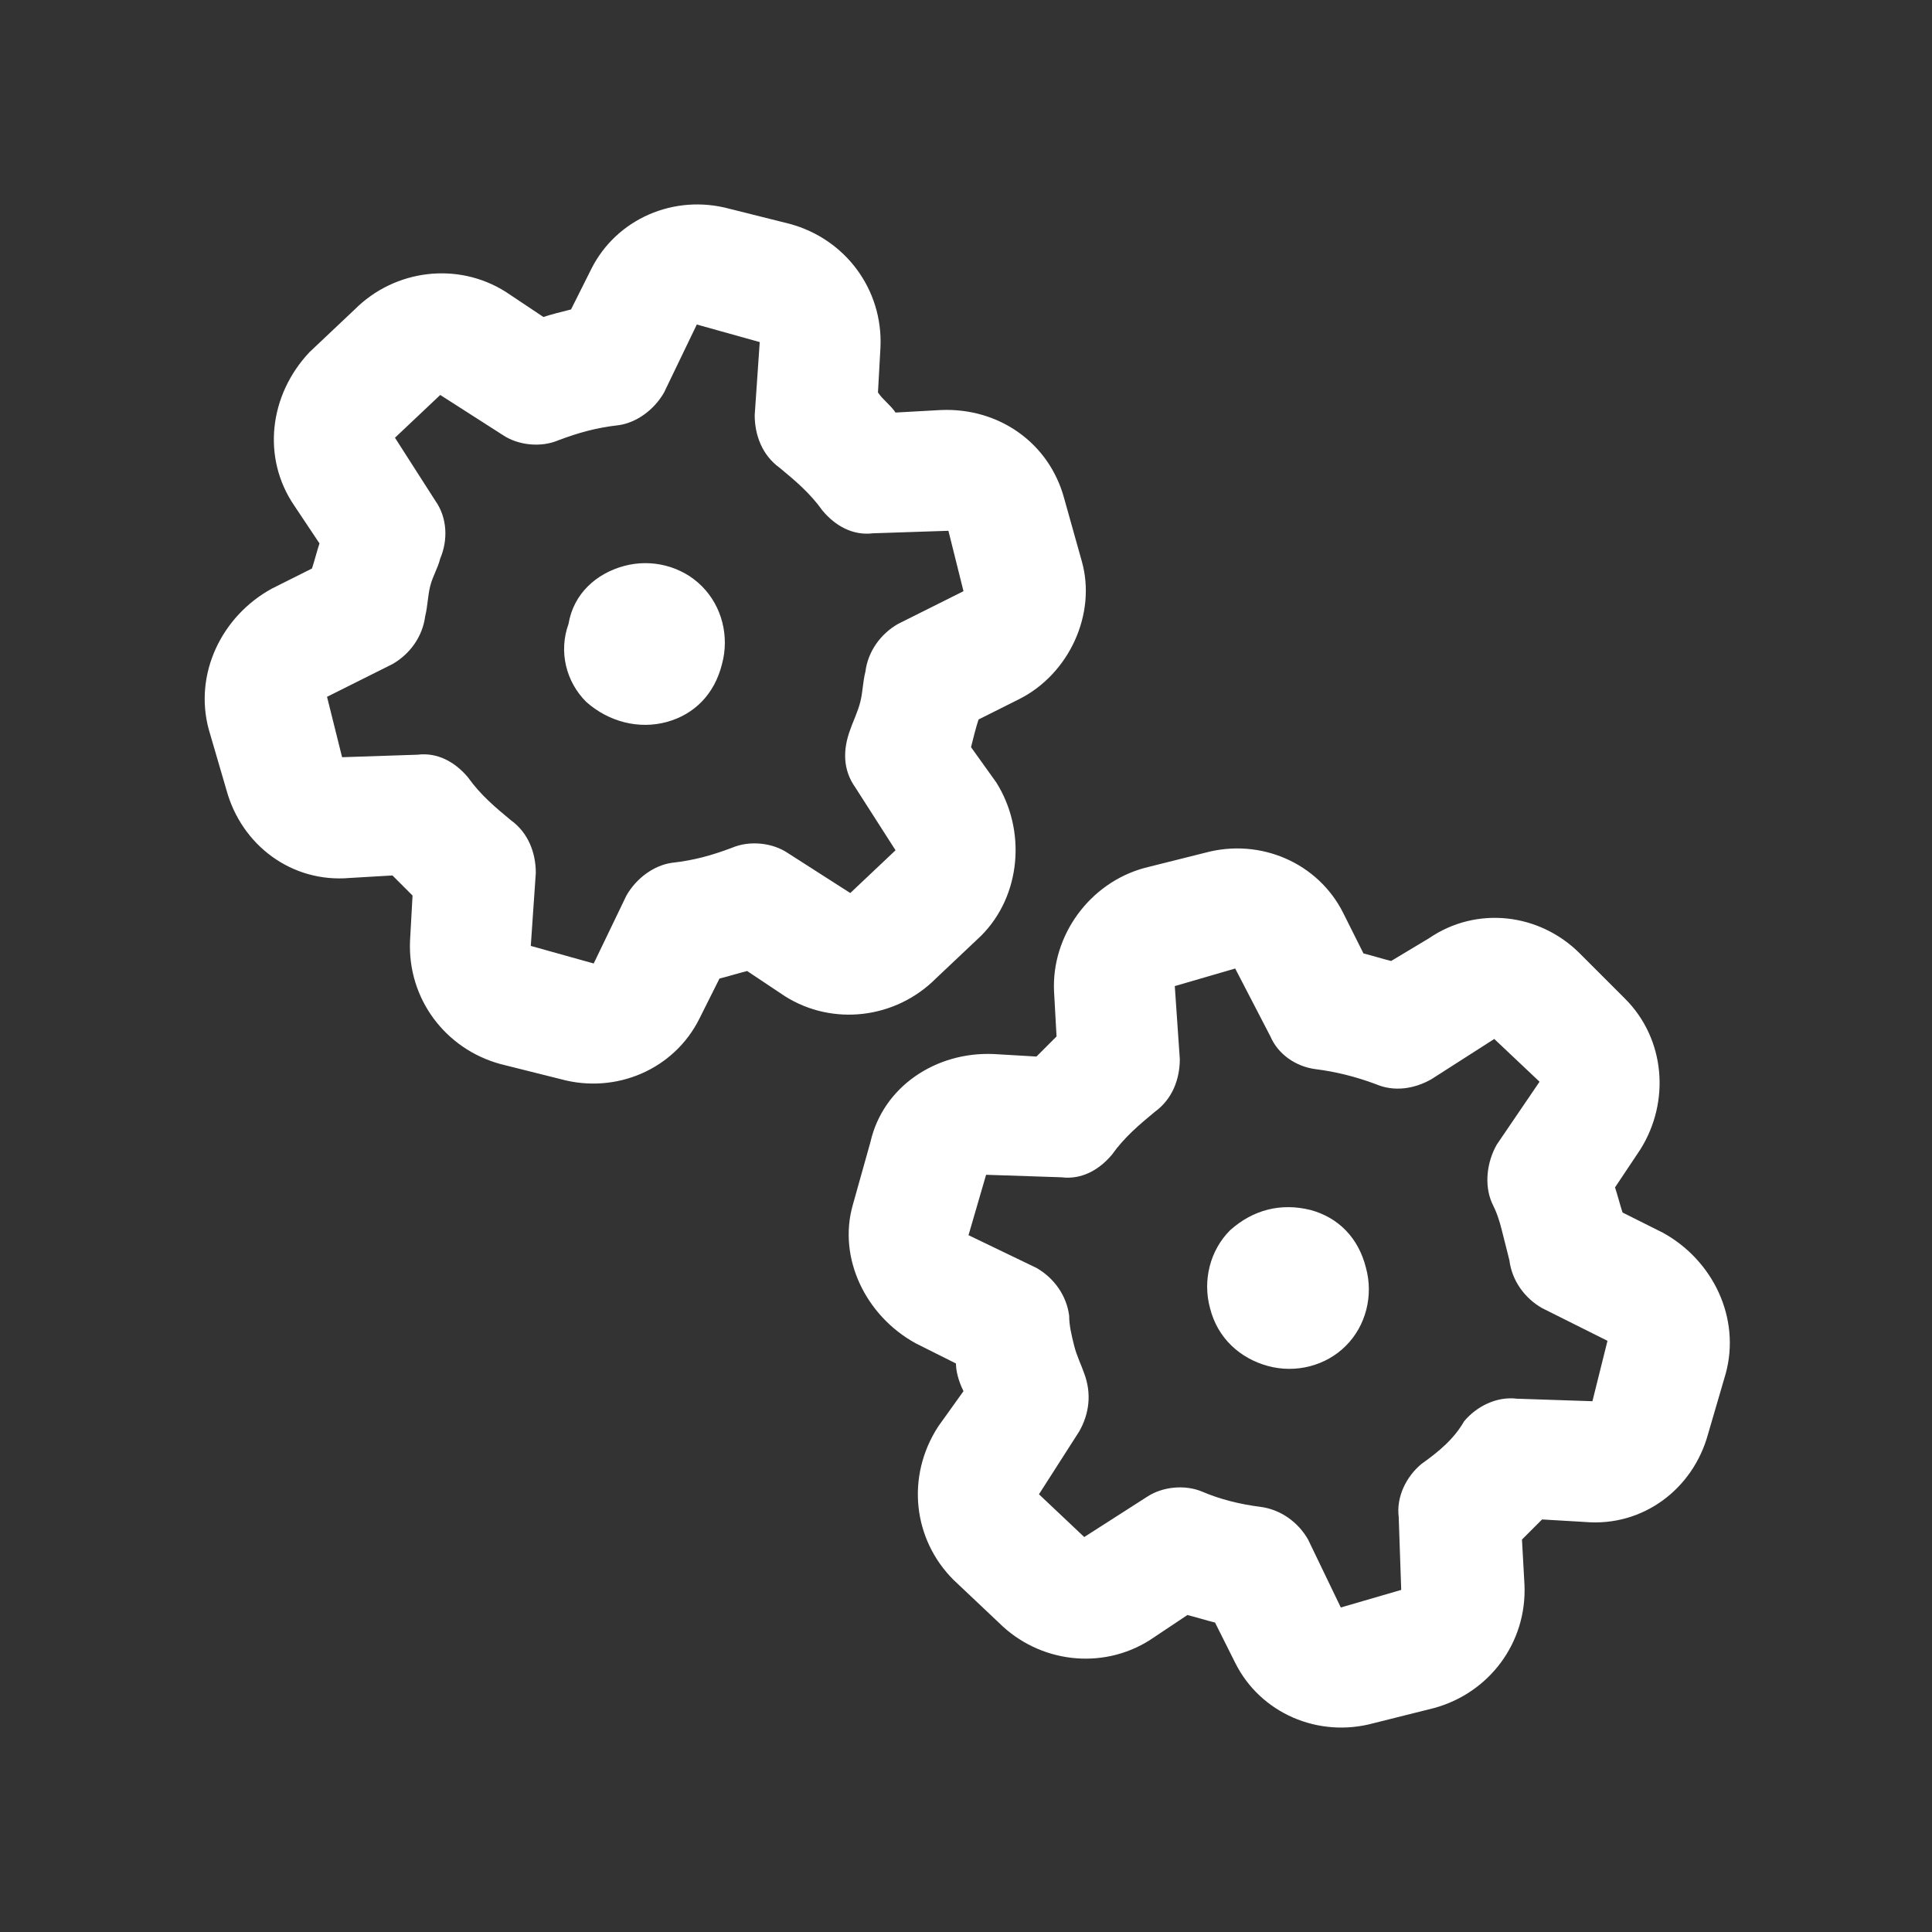 <svg width="30" height="30" viewBox="0 0 30 30" fill="none" xmlns="http://www.w3.org/2000/svg">
<rect x="0" y="0" width="30" height="30" fill="#333333" stroke="none"/>
<path d="M9.18 4.18C9.57 3.398 10.469 3.008 11.328 3.242L12.266 3.477C13.125 3.711 13.711 4.492 13.672 5.391L13.633 6.094C13.711 6.211 13.828 6.289 13.906 6.406L14.609 6.367C15.508 6.328 16.289 6.875 16.523 7.734L16.797 8.711C17.031 9.531 16.602 10.469 15.82 10.859L15.195 11.172C15.156 11.289 15.117 11.445 15.078 11.602L15.469 12.148C15.938 12.891 15.859 13.906 15.234 14.531L14.531 15.195C13.906 15.82 12.93 15.938 12.188 15.469L11.602 15.078C11.445 15.117 11.328 15.156 11.172 15.195L10.859 15.82C10.469 16.602 9.57 16.992 8.711 16.758L7.773 16.523C6.914 16.289 6.328 15.508 6.367 14.609L6.406 13.906C6.328 13.828 6.211 13.711 6.094 13.594L5.43 13.633C4.531 13.711 3.75 13.125 3.516 12.266L3.242 11.328C3.008 10.469 3.438 9.57 4.219 9.141L4.844 8.828C4.883 8.711 4.922 8.555 4.961 8.438L4.57 7.852C4.062 7.109 4.18 6.133 4.805 5.469L5.508 4.805C6.133 4.18 7.109 4.062 7.852 4.531L8.438 4.922C8.555 4.883 8.711 4.844 8.867 4.805L9.18 4.18ZM11.797 5.312L10.82 5.039L10.312 6.094C10.156 6.367 9.883 6.562 9.609 6.602C9.258 6.641 8.984 6.719 8.672 6.836C8.398 6.953 8.047 6.914 7.812 6.758L6.836 6.133L6.133 6.797L6.758 7.773C6.953 8.047 6.953 8.398 6.836 8.672C6.797 8.828 6.719 8.945 6.68 9.102C6.641 9.258 6.641 9.414 6.602 9.57C6.562 9.883 6.367 10.156 6.094 10.312L5.078 10.82L5.312 11.758L6.484 11.719C6.797 11.68 7.07 11.836 7.266 12.07C7.461 12.344 7.695 12.539 7.93 12.734C8.203 12.93 8.32 13.242 8.32 13.555L8.242 14.688L9.219 14.961L9.727 13.906C9.883 13.633 10.156 13.438 10.43 13.398C10.781 13.359 11.055 13.281 11.367 13.164C11.641 13.047 11.992 13.086 12.227 13.242L13.203 13.867L13.906 13.203L13.281 12.227C13.086 11.953 13.086 11.641 13.203 11.328C13.242 11.211 13.32 11.055 13.359 10.898C13.398 10.742 13.398 10.586 13.438 10.43C13.477 10.117 13.672 9.844 13.945 9.688L14.961 9.18L14.727 8.242L13.555 8.281C13.242 8.32 12.969 8.164 12.773 7.93C12.578 7.656 12.344 7.461 12.109 7.266C11.836 7.07 11.719 6.758 11.719 6.445L11.797 5.312ZM8.828 9.688C8.906 9.219 9.258 8.906 9.688 8.789C10.117 8.672 10.586 8.789 10.898 9.102C11.211 9.414 11.328 9.883 11.211 10.312C11.094 10.781 10.781 11.094 10.352 11.211C9.922 11.328 9.453 11.211 9.102 10.898C8.789 10.586 8.672 10.117 8.828 9.688ZM16.367 15.391C16.328 14.531 16.914 13.711 17.773 13.477L18.711 13.242C19.57 13.008 20.469 13.398 20.859 14.18L21.172 14.805C21.328 14.844 21.445 14.883 21.602 14.922L22.188 14.57C22.93 14.062 23.906 14.18 24.531 14.805L25.234 15.508C25.859 16.133 25.938 17.109 25.469 17.852L25.078 18.438C25.117 18.555 25.156 18.711 25.195 18.828L25.82 19.141C26.602 19.57 27.031 20.469 26.797 21.328L26.523 22.266C26.289 23.125 25.508 23.711 24.609 23.633L23.945 23.594C23.828 23.711 23.711 23.828 23.633 23.906L23.672 24.609C23.711 25.508 23.125 26.289 22.266 26.523L21.328 26.758C20.469 26.992 19.57 26.602 19.18 25.82L18.867 25.195C18.711 25.156 18.594 25.117 18.438 25.078L17.852 25.469C17.109 25.938 16.133 25.82 15.508 25.195L14.805 24.531C14.18 23.906 14.062 22.93 14.57 22.148L14.961 21.602C14.883 21.445 14.844 21.289 14.844 21.172L14.219 20.859C13.438 20.43 13.008 19.531 13.242 18.711L13.516 17.734C13.711 16.875 14.531 16.328 15.43 16.367L16.094 16.406C16.211 16.289 16.289 16.211 16.406 16.094L16.367 15.391ZM19.18 15.039L18.242 15.312L18.32 16.445C18.32 16.758 18.203 17.07 17.93 17.266C17.695 17.461 17.461 17.656 17.266 17.93C17.07 18.164 16.797 18.32 16.484 18.281L15.312 18.242L15.039 19.18L16.094 19.688C16.367 19.844 16.562 20.117 16.602 20.43C16.602 20.586 16.641 20.742 16.68 20.898C16.719 21.055 16.797 21.211 16.836 21.328C16.953 21.641 16.914 21.953 16.758 22.227L16.133 23.203L16.836 23.867L17.812 23.242C18.047 23.086 18.398 23.047 18.672 23.164C18.945 23.281 19.258 23.359 19.57 23.398C19.883 23.438 20.156 23.633 20.312 23.906L20.82 24.961L21.758 24.688L21.719 23.555C21.68 23.242 21.836 22.93 22.07 22.734C22.344 22.539 22.578 22.344 22.734 22.07C22.93 21.836 23.242 21.68 23.555 21.719L24.727 21.758L24.961 20.82L23.945 20.312C23.672 20.156 23.477 19.883 23.438 19.57C23.398 19.414 23.359 19.258 23.32 19.102C23.281 18.945 23.242 18.828 23.164 18.672C23.047 18.398 23.086 18.047 23.242 17.773L23.906 16.797L23.203 16.133L22.227 16.758C21.953 16.914 21.641 16.953 21.367 16.836C21.055 16.719 20.742 16.641 20.43 16.602C20.117 16.562 19.844 16.367 19.727 16.094L19.18 15.039ZM18.789 20.312C18.672 19.883 18.789 19.414 19.102 19.102C19.453 18.789 19.883 18.672 20.352 18.789C20.781 18.906 21.094 19.219 21.211 19.688C21.328 20.117 21.211 20.586 20.898 20.898C20.586 21.211 20.117 21.328 19.688 21.211C19.258 21.094 18.906 20.781 18.789 20.312Z" fill="white"/>
</svg>
